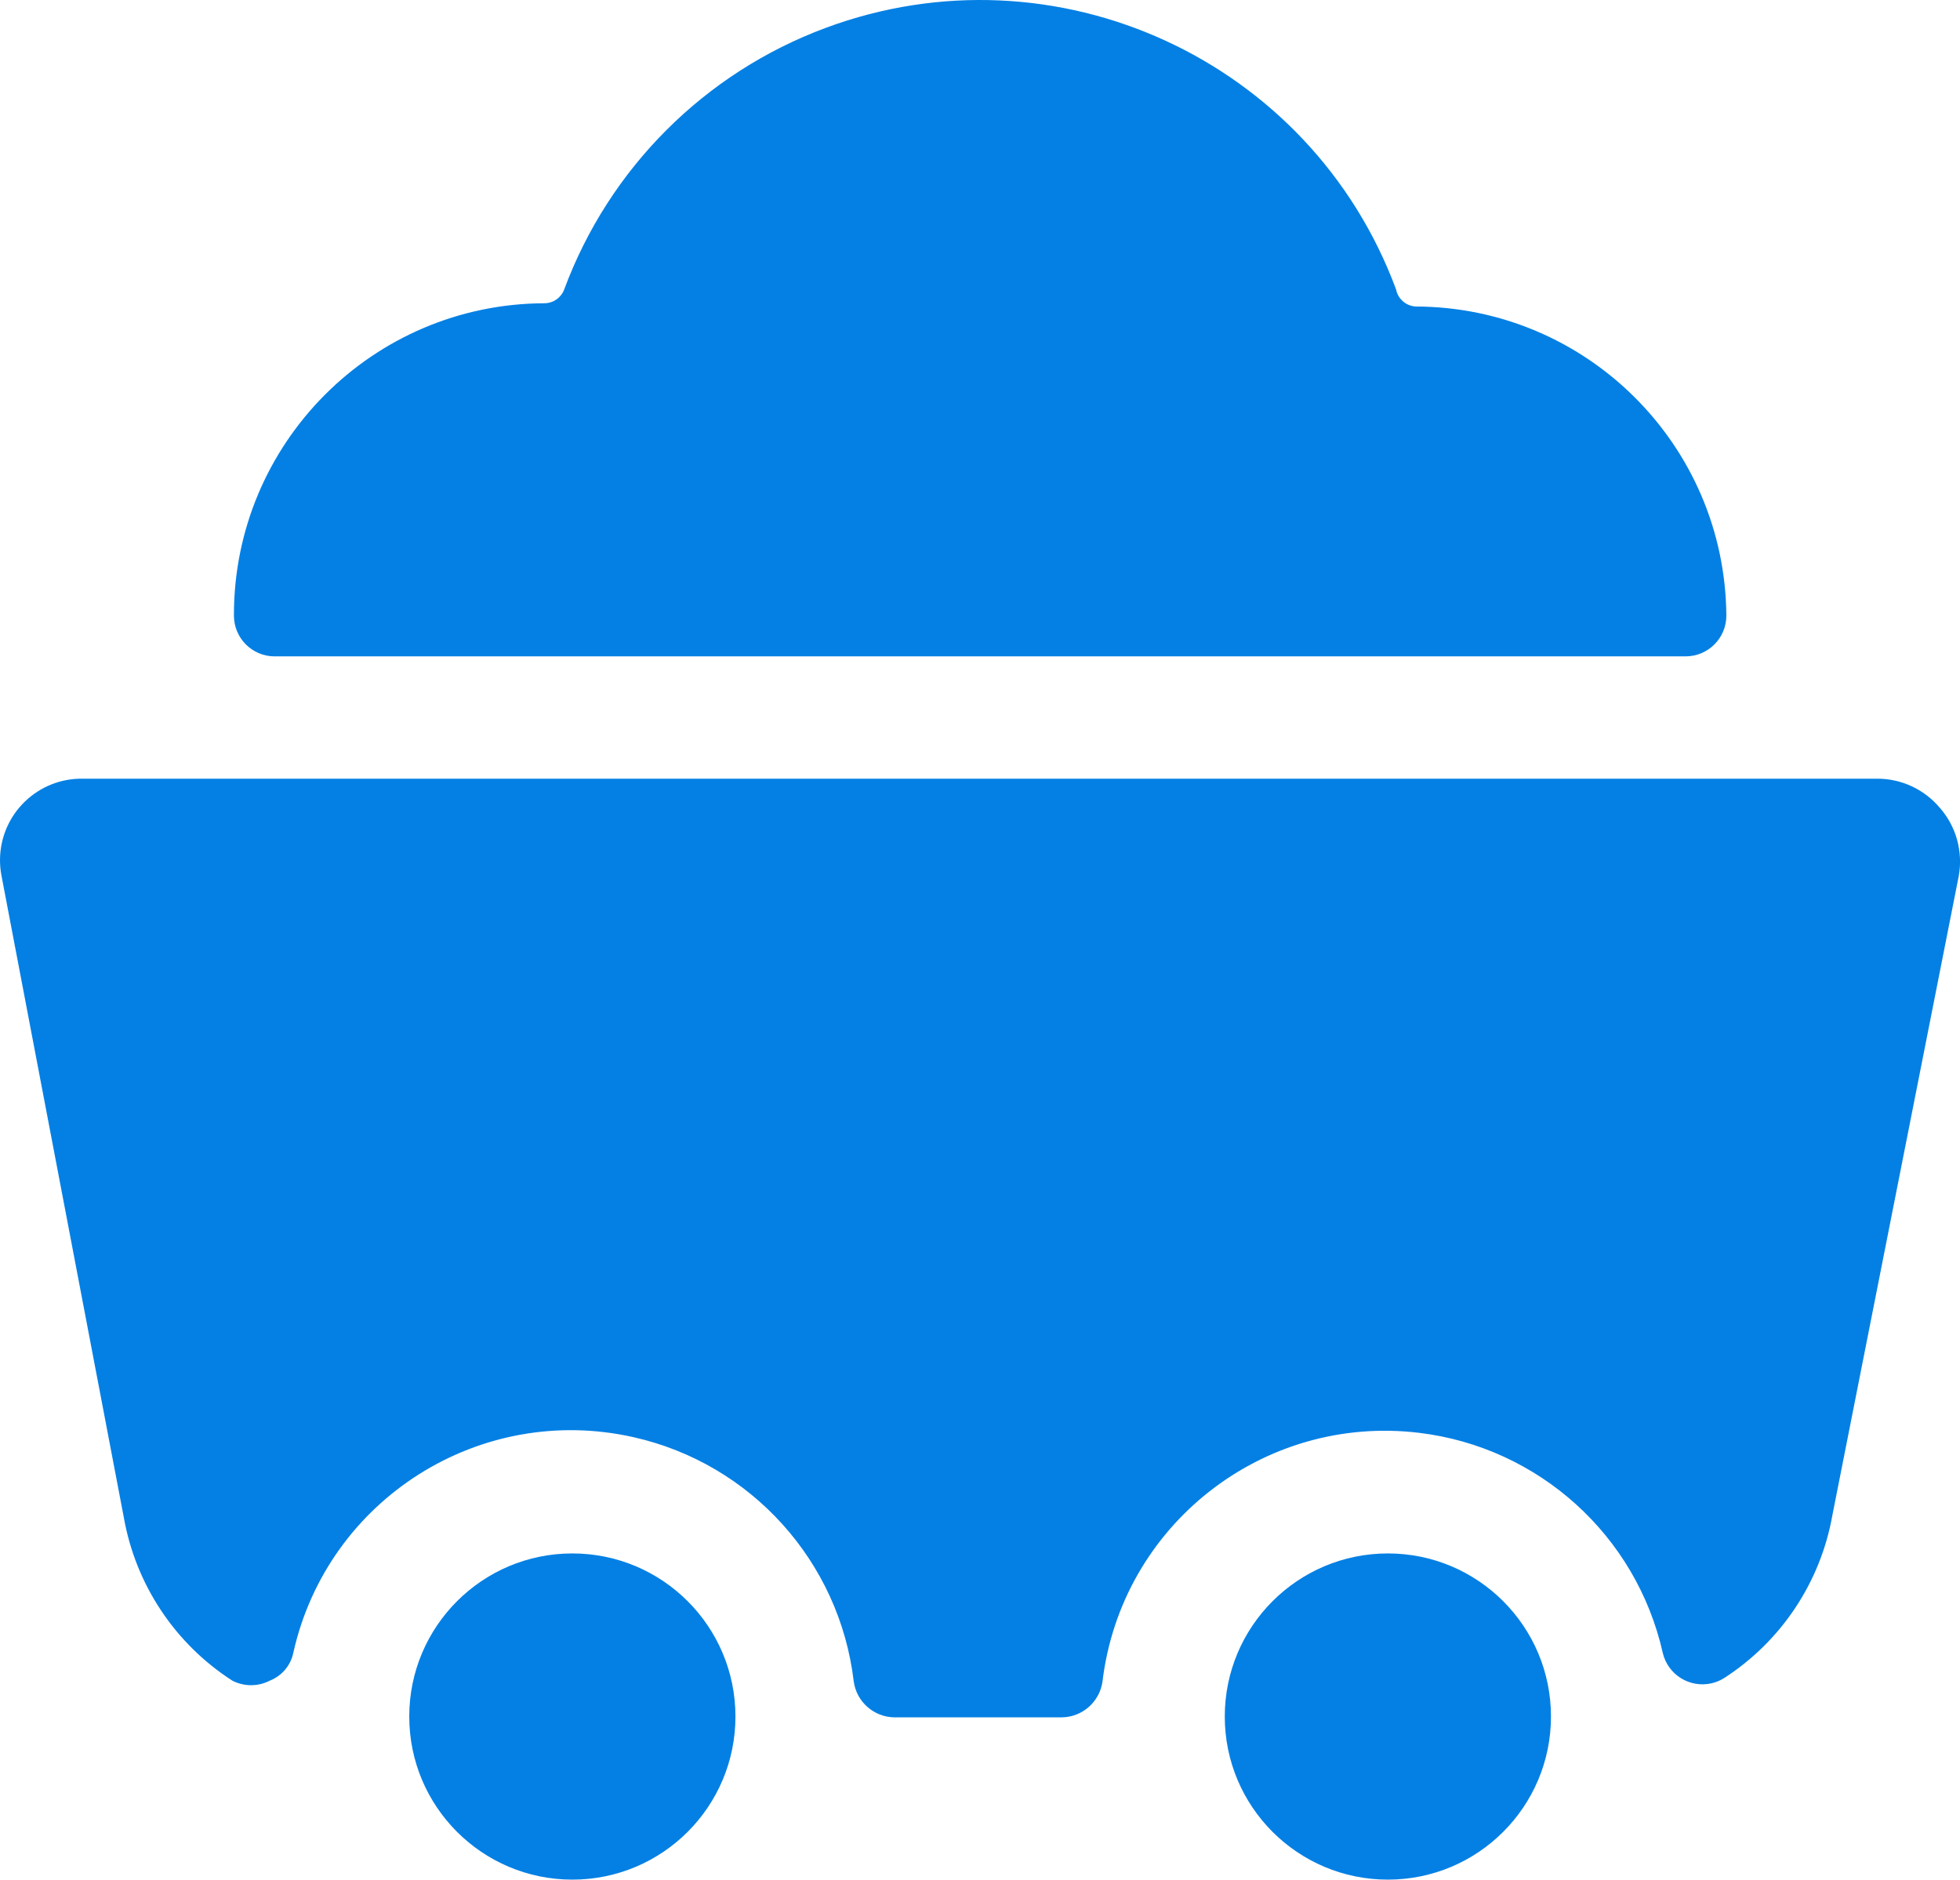 <?xml version="1.0" encoding="UTF-8"?>
<svg id="uuid-d2f021de-ba88-4ca7-b291-613d4faeb565" data-name="Layer 1" xmlns="http://www.w3.org/2000/svg" viewBox="0 0 87.605 84.014">
  <defs>
    <style>
      .uuid-88fc6282-a09d-4195-b3ff-ac3aa7c07928 {
        fill: #0480e4;
      }
    </style>
  </defs>
  <path class="uuid-88fc6282-a09d-4195-b3ff-ac3aa7c07928" d="M12.278,29.338h63.061c1.007,0,1.823-.816,1.823-1.823-.06-7.633-6.254-13.795-13.888-13.815-.432-.025-.792-.34-.875-.765-3.811-10.267-15.223-15.501-25.49-11.69-5.413,2.009-9.681,6.277-11.69,11.69-.136.367-.483.614-.875.62-7.69.02-13.908,6.271-13.888,13.961v0c0,1.007.816,1.823,1.823,1.823Z"/>
  <path class="uuid-88fc6282-a09d-4195-b3ff-ac3aa7c07928" d="M18.292,76.724c0,4.026,3.264,7.29,7.29,7.29s7.29-3.264,7.29-7.29-3.264-7.29-7.29-7.29-7.29,3.264-7.29,7.29"/>
  <path class="uuid-88fc6282-a09d-4195-b3ff-ac3aa7c07928" d="M86.711,36.117c-.694-.833-1.723-1.314-2.807-1.312H3.712c-2.013-.037-3.674,1.565-3.711,3.578-.005.255.017.509.066.76l5.468,28.687c.53,2.999,2.287,5.641,4.848,7.29.526.272,1.151.272,1.677,0,.548-.215.947-.697,1.057-1.276,1.549-6.853,8.36-11.153,15.213-9.603,5.258,1.189,9.196,5.562,9.829,10.916.126.912.902,1.595,1.823,1.604h7.473c.921-.009,1.696-.692,1.823-1.604.838-6.976,7.172-11.952,14.147-11.114,5.348.642,9.712,4.583,10.895,9.838.231.98,1.213,1.586,2.193,1.355.191-.045.374-.121.541-.225,2.561-1.649,4.318-4.291,4.848-7.29l5.65-28.578c.191-1.083-.117-2.195-.838-3.025Z"/>
  <path class="uuid-88fc6282-a09d-4195-b3ff-ac3aa7c07928" d="M54.743,76.724c0,4.026,3.264,7.29,7.29,7.29s7.29-3.264,7.29-7.29-3.264-7.29-7.29-7.29-7.29,3.264-7.29,7.29"/>
</svg>
